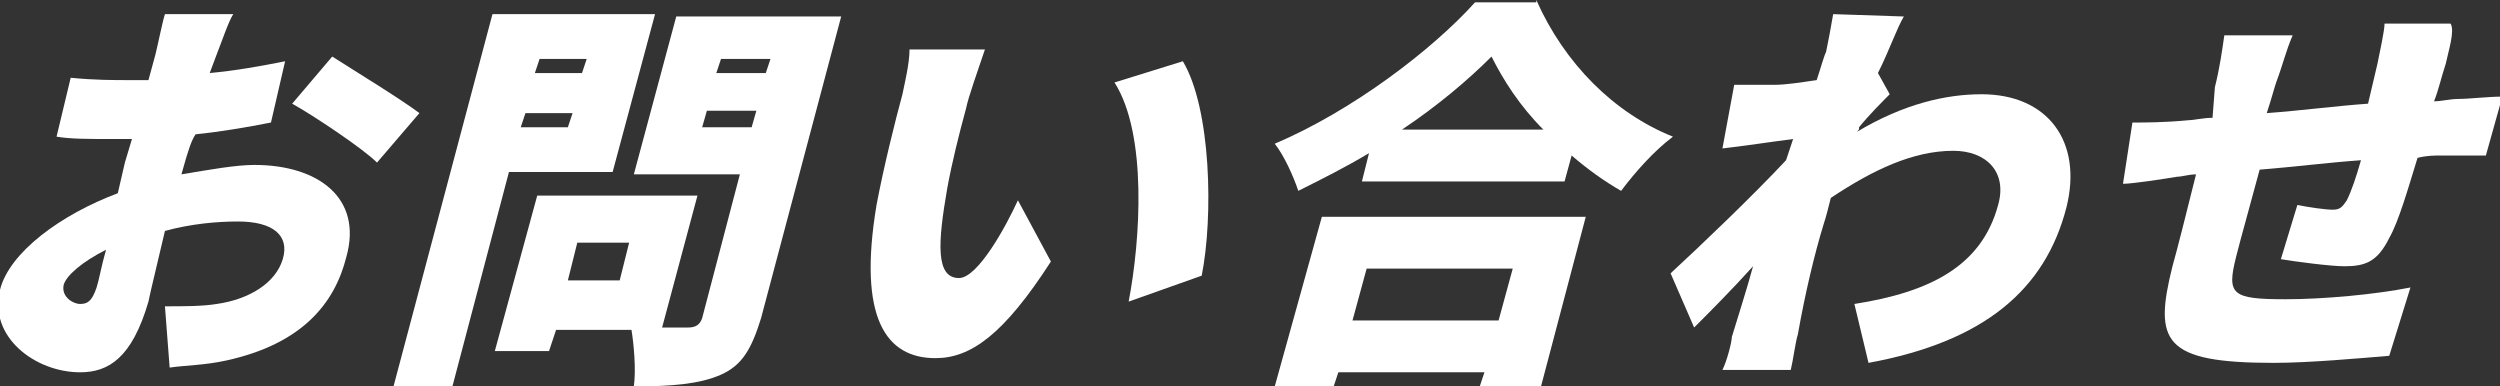 <?xml version="1.0" encoding="utf-8"?>
<!-- Generator: Adobe Illustrator 27.7.0, SVG Export Plug-In . SVG Version: 6.00 Build 0)  -->
<svg version="1.1" id="レイヤー_1" xmlns="http://www.w3.org/2000/svg" xmlns:xlink="http://www.w3.org/1999/xlink" x="0px"
	 y="0px" viewBox="0 0 106.1 16.4" style="enable-background:new 0 0 106.1 16.4;" xml:space="preserve">
<rect x="0" y="0" width="106.1" height="16.4" fill="#333333" stroke="none"/>
<style type="text/css">
	.st0{fill:none;}
	.st1{fill:#00479D;}
	.st2{fill:#FFFFFF;}
</style>
<g>
	<path class="st2" d="M9.2,2.3L8.9,3.1C10,3,11.1,2.8,12.1,2.6l-0.6,2.6c-1,0.2-2.2,0.4-3.2,0.5C8.1,6,8,6.4,7.9,6.7L7.7,7.4
		c1.2-0.2,2.3-0.4,3.1-0.4c2.7,0,4.6,1.4,3.9,3.9c-0.5,2-1.9,3.7-5.1,4.4c-0.9,0.2-1.7,0.2-2.4,0.3L7,13c0.8,0,1.6,0,2.2-0.1
		c1.4-0.2,2.5-0.9,2.8-1.9c0.3-1-0.4-1.6-1.9-1.6c-0.9,0-2,0.1-3.1,0.4c-0.3,1.3-0.6,2.5-0.7,3c-0.7,2.4-1.7,3-2.9,3
		c-1.9,0-3.9-1.5-3.4-3.5c0.4-1.6,2.6-3.2,5-4.1c0.1-0.4,0.2-0.9,0.3-1.3l0.3-1c-0.3,0-0.5,0-0.7,0c-1.2,0-1.9,0-2.5-0.1l0.6-2.5
		c1,0.1,1.8,0.1,2.5,0.1c0.3,0,0.5,0,0.8,0l0.3-1.1C6.7,1.9,6.9,0.9,7,0.6h2.9C9.7,0.9,9.4,1.8,9.2,2.3z M3.4,12.9
		c0.3,0,0.5-0.1,0.7-0.7c0.1-0.3,0.2-0.9,0.4-1.6c-1,0.5-1.7,1.1-1.8,1.5C2.6,12.6,3.1,12.9,3.4,12.9z M17.8,4.8L16,6.9
		c-0.6-0.6-2.7-2-3.6-2.5l1.7-2C15.2,3.1,17,4.2,17.8,4.8z"/>
	<path class="st2" d="M21.6,7.3l-2.4,9.1h-2.5l4.2-15.8h6.9L26,7.3H21.6z M32.3,13.5c-0.4,1.3-0.8,2-1.7,2.4
		c-0.9,0.4-2.1,0.5-3.7,0.5c0.1-0.7,0-1.8-0.1-2.4h-3.2l-0.3,0.9H21l1.8-6.6h6.8l-1.5,5.6h1.1c0.3,0,0.5-0.1,0.6-0.4l1.6-6.1h-4.5
		l1.8-6.7h7L32.3,13.5z M24.1,5.4l0.2-0.6h-2l-0.2,0.6H24.1z M22.9,2.5l-0.2,0.6h2l0.2-0.6H22.9z M26.7,10.3h-2.2l-0.4,1.6h2.2
		L26.7,10.3z M31.9,5.4l0.2-0.7H30l-0.2,0.7H31.9z M30.6,2.5l-0.2,0.6h2.1l0.2-0.6H30.6z"/>
	<path class="st2" d="M41,4.6c-0.3,1.1-0.6,2.3-0.8,3.4c-0.4,2.3-0.5,3.8,0.5,3.8c0.8,0,2-2.2,2.5-3.3l1.4,2.6
		c-2,3.1-3.4,4.1-4.9,4.1c-2.1,0-3.3-1.7-2.5-6.5c0.3-1.6,0.8-3.6,1.1-4.7c0.1-0.5,0.3-1.3,0.3-1.9l3.2,0C41.5,3,41.1,4.1,41,4.6z
		 M51,11.7l-3.1,1.1c0.5-2.6,0.8-7.1-0.6-9.3l2.9-0.9C51.4,4.6,51.5,9.2,51,11.7z"/>
	<path class="st2" d="M65.2,0c1.2,2.7,3.3,4.8,5.8,5.8c-0.8,0.6-1.6,1.5-2.2,2.3c-0.7-0.4-1.4-0.9-2.1-1.5l-0.3,1.1h-8.6l0.3-1.2
		c-1,0.6-2,1.1-3,1.6c-0.2-0.6-0.6-1.5-1-2c3.3-1.4,6.7-4,8.5-6H65.2z M56.1,9.2h11.2l-1.9,7.2h-2.6l0.2-0.6h-6.2l-0.2,0.6h-2.5
		L56.1,9.2z M58,11.4l-0.6,2.2h6.2l0.6-2.2H58z M65.5,5.5c-1-1-1.7-2.1-2.2-3.1c-1,1-2.3,2.1-3.8,3.1H65.5z"/>
	<path class="st2" d="M77.8,0.6l3,0.1c-0.3,0.5-0.6,1.4-1.1,2.4L80.2,4c-0.3,0.3-0.9,0.9-1.3,1.4c0,0.1,0,0.1-0.1,0.2
		c2-1.2,3.8-1.6,5.3-1.6c2.8,0,4.3,2,3.6,4.8c-0.9,3.5-3.5,5.7-8.4,6.6l-0.6-2.5c3.2-0.5,5.4-1.6,6.1-4.2c0.4-1.4-0.5-2.3-1.9-2.3
		c-1.7,0-3.4,0.8-5.2,2c-0.1,0.4-0.2,0.8-0.3,1.1c-0.4,1.3-0.8,3-1.1,4.7c-0.1,0.3-0.2,1.1-0.3,1.5h-2.9c0.2-0.4,0.4-1.2,0.4-1.4
		c0.3-1,0.6-1.9,0.9-3c-0.9,1-1.9,2-2.5,2.6l-1-2.3c1.3-1.2,3.5-3.3,4.9-4.8c0.1-0.3,0.2-0.6,0.3-0.9C75.3,6,74,6.2,73.1,6.3
		l0.5-2.7c0.5,0,1,0,1.7,0c0.5,0,1.1-0.1,1.8-0.2c0.2-0.6,0.3-1,0.4-1.2C77.6,1.7,77.7,1.2,77.8,0.6z"/>
	<path class="st2" d="M103.8,2.7c-0.2,0.6-0.3,1.1-0.5,1.6c0.3,0,0.7-0.1,1-0.1c0.5,0,1.3-0.1,1.9-0.1l-0.7,2.5c-0.3,0-1.4,0-1.9,0
		c-0.3,0-0.6,0-1,0.1c-0.4,1.3-0.8,2.7-1.2,3.4c-0.5,1-1,1.2-1.9,1.2c-0.6,0-2.1-0.2-2.7-0.3l0.7-2.3c0.5,0.1,1.2,0.2,1.5,0.2
		c0.3,0,0.4-0.1,0.6-0.4c0.2-0.4,0.4-1,0.6-1.7c-1.4,0.1-3,0.3-4.3,0.4c-0.4,1.5-0.8,2.9-1,3.7c-0.4,1.6-0.2,1.8,2.1,1.8
		c1.6,0,3.8-0.2,5.3-0.5l-0.9,2.9c-1.2,0.1-3.4,0.3-4.9,0.3c-4.7,0-5.1-0.9-4.3-4.1c0.2-0.7,0.6-2.3,1-3.9c-0.3,0-0.6,0.1-0.8,0.1
		c-0.6,0.1-1.9,0.3-2.3,0.3l0.4-2.6c0.5,0,1.4,0,2.4-0.1c0.2,0,0.6-0.1,1-0.1L94,3.7c0.2-0.8,0.3-1.5,0.4-2.2h2.9
		c-0.3,0.7-0.4,1.2-0.7,2c-0.1,0.3-0.2,0.7-0.4,1.3c1.4-0.1,2.9-0.3,4.3-0.4l0.4-1.7c0.1-0.5,0.3-1.4,0.3-1.7h2.8
		C104.2,1.3,103.9,2.2,103.8,2.7z"/>
</g>
</svg>
